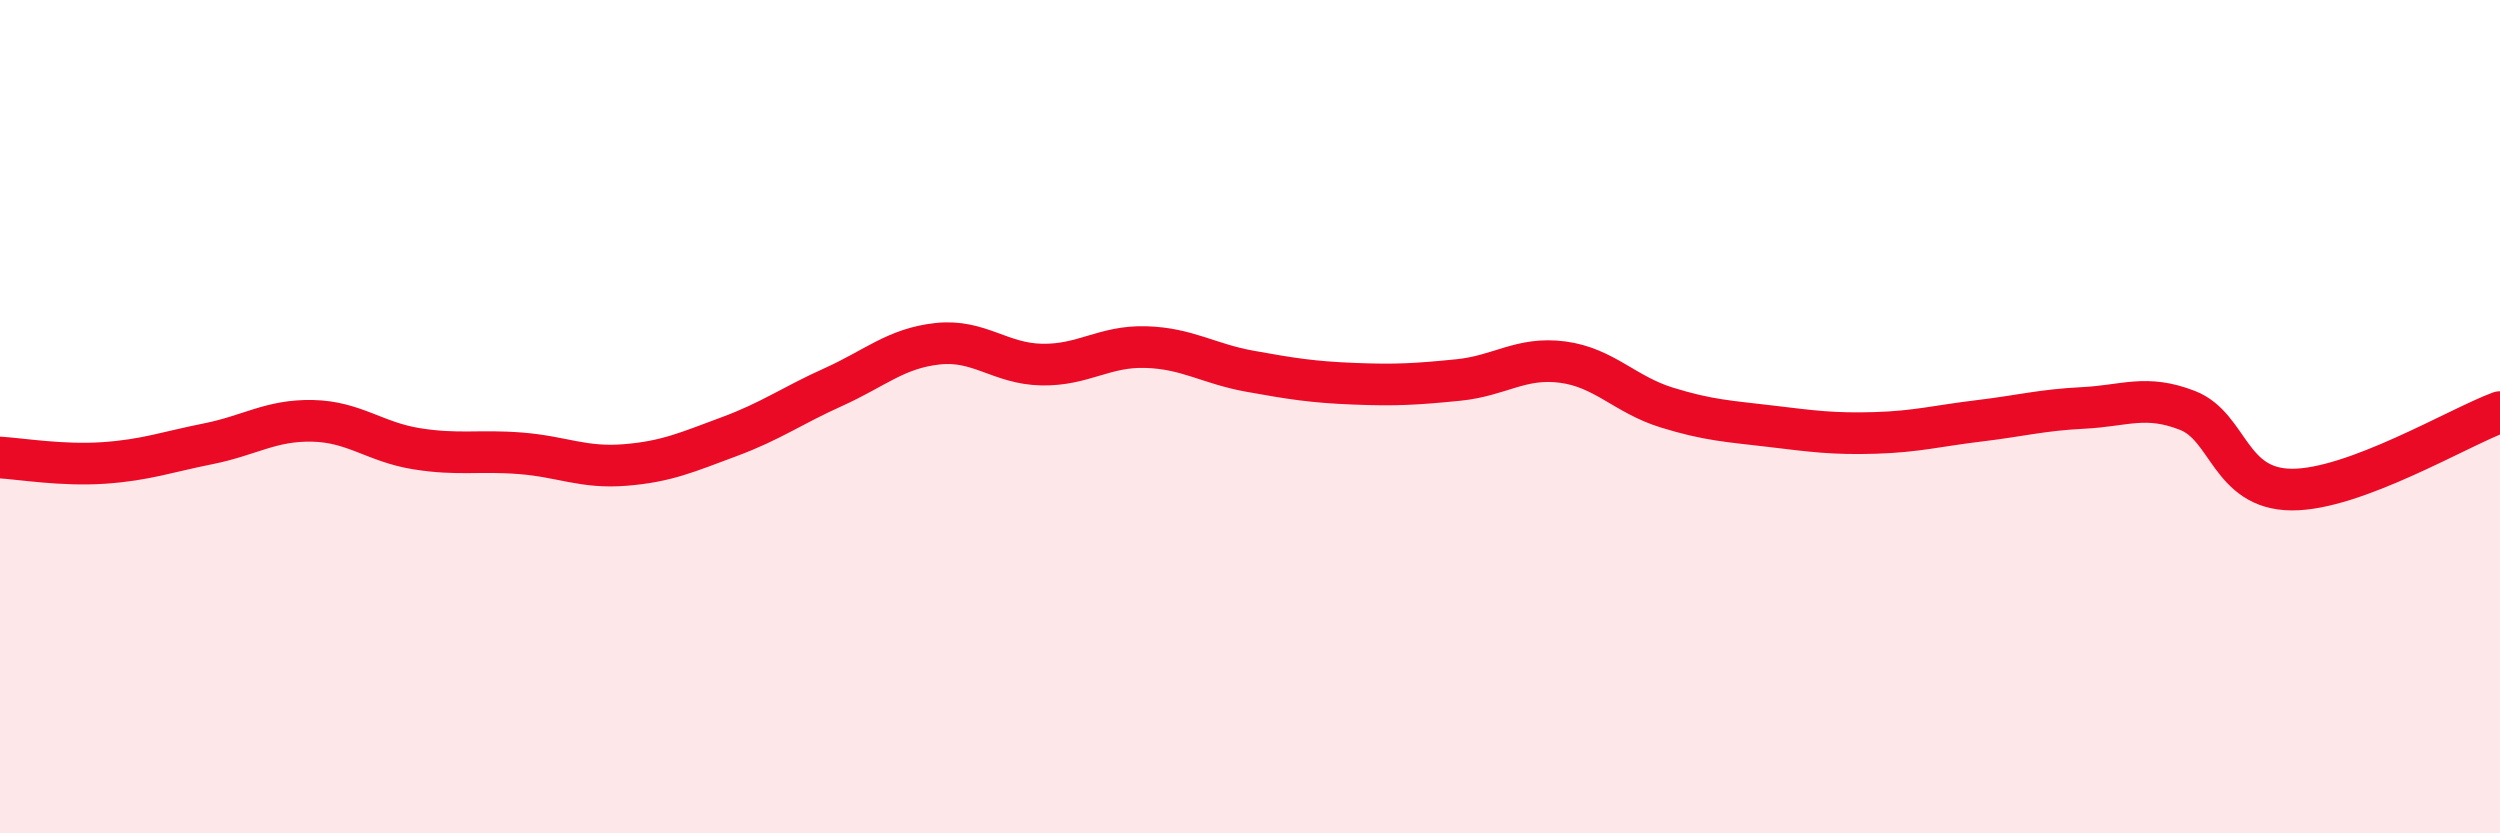 
    <svg width="60" height="20" viewBox="0 0 60 20" xmlns="http://www.w3.org/2000/svg">
      <path
        d="M 0,10.98 C 0.5,11.01 1.5,11.18 2.5,11.11 C 3.5,11.04 4,10.85 5,10.65 C 6,10.45 6.5,10.08 7.5,10.1 C 8.5,10.12 9,10.61 10,10.77 C 11,10.93 11.5,10.8 12.5,10.88 C 13.5,10.96 14,11.24 15,11.16 C 16,11.08 16.5,10.85 17.5,10.48 C 18.5,10.11 19,9.74 20,9.29 C 21,8.84 21.5,8.36 22.5,8.25 C 23.5,8.14 24,8.73 25,8.75 C 26,8.77 26.5,8.3 27.5,8.33 C 28.5,8.36 29,8.73 30,8.91 C 31,9.09 31.5,9.17 32.5,9.21 C 33.5,9.25 34,9.22 35,9.12 C 36,9.02 36.5,8.56 37.5,8.69 C 38.5,8.82 39,9.47 40,9.78 C 41,10.09 41.5,10.11 42.5,10.23 C 43.5,10.35 44,10.42 45,10.39 C 46,10.36 46.5,10.22 47.5,10.1 C 48.5,9.98 49,9.84 50,9.79 C 51,9.74 51.5,9.46 52.5,9.85 C 53.5,10.24 53.5,11.74 55,11.75 C 56.5,11.76 59,10.26 60,9.89L60 20L0 20Z"
        fill="#EB0A25"
        opacity="0.1"
        stroke-linecap="round"
        stroke-linejoin="round"
      />
      <path
        d="M 0,10.98 C 0.5,11.01 1.5,11.18 2.5,11.11 C 3.5,11.04 4,10.85 5,10.65 C 6,10.45 6.5,10.08 7.5,10.1 C 8.5,10.12 9,10.61 10,10.77 C 11,10.93 11.5,10.8 12.5,10.88 C 13.5,10.96 14,11.24 15,11.16 C 16,11.08 16.5,10.85 17.5,10.48 C 18.5,10.11 19,9.74 20,9.29 C 21,8.84 21.5,8.36 22.5,8.25 C 23.5,8.14 24,8.73 25,8.75 C 26,8.77 26.5,8.3 27.5,8.33 C 28.5,8.36 29,8.73 30,8.91 C 31,9.09 31.5,9.17 32.5,9.21 C 33.5,9.25 34,9.22 35,9.12 C 36,9.02 36.5,8.56 37.5,8.69 C 38.5,8.82 39,9.47 40,9.78 C 41,10.09 41.5,10.11 42.5,10.23 C 43.5,10.35 44,10.42 45,10.39 C 46,10.36 46.5,10.22 47.5,10.1 C 48.5,9.98 49,9.84 50,9.79 C 51,9.74 51.5,9.46 52.5,9.85 C 53.5,10.24 53.5,11.74 55,11.75 C 56.5,11.76 59,10.26 60,9.89"
        stroke="#EB0A25"
        stroke-width="1"
        fill="none"
        stroke-linecap="round"
        stroke-linejoin="round"
      />
    </svg>
  